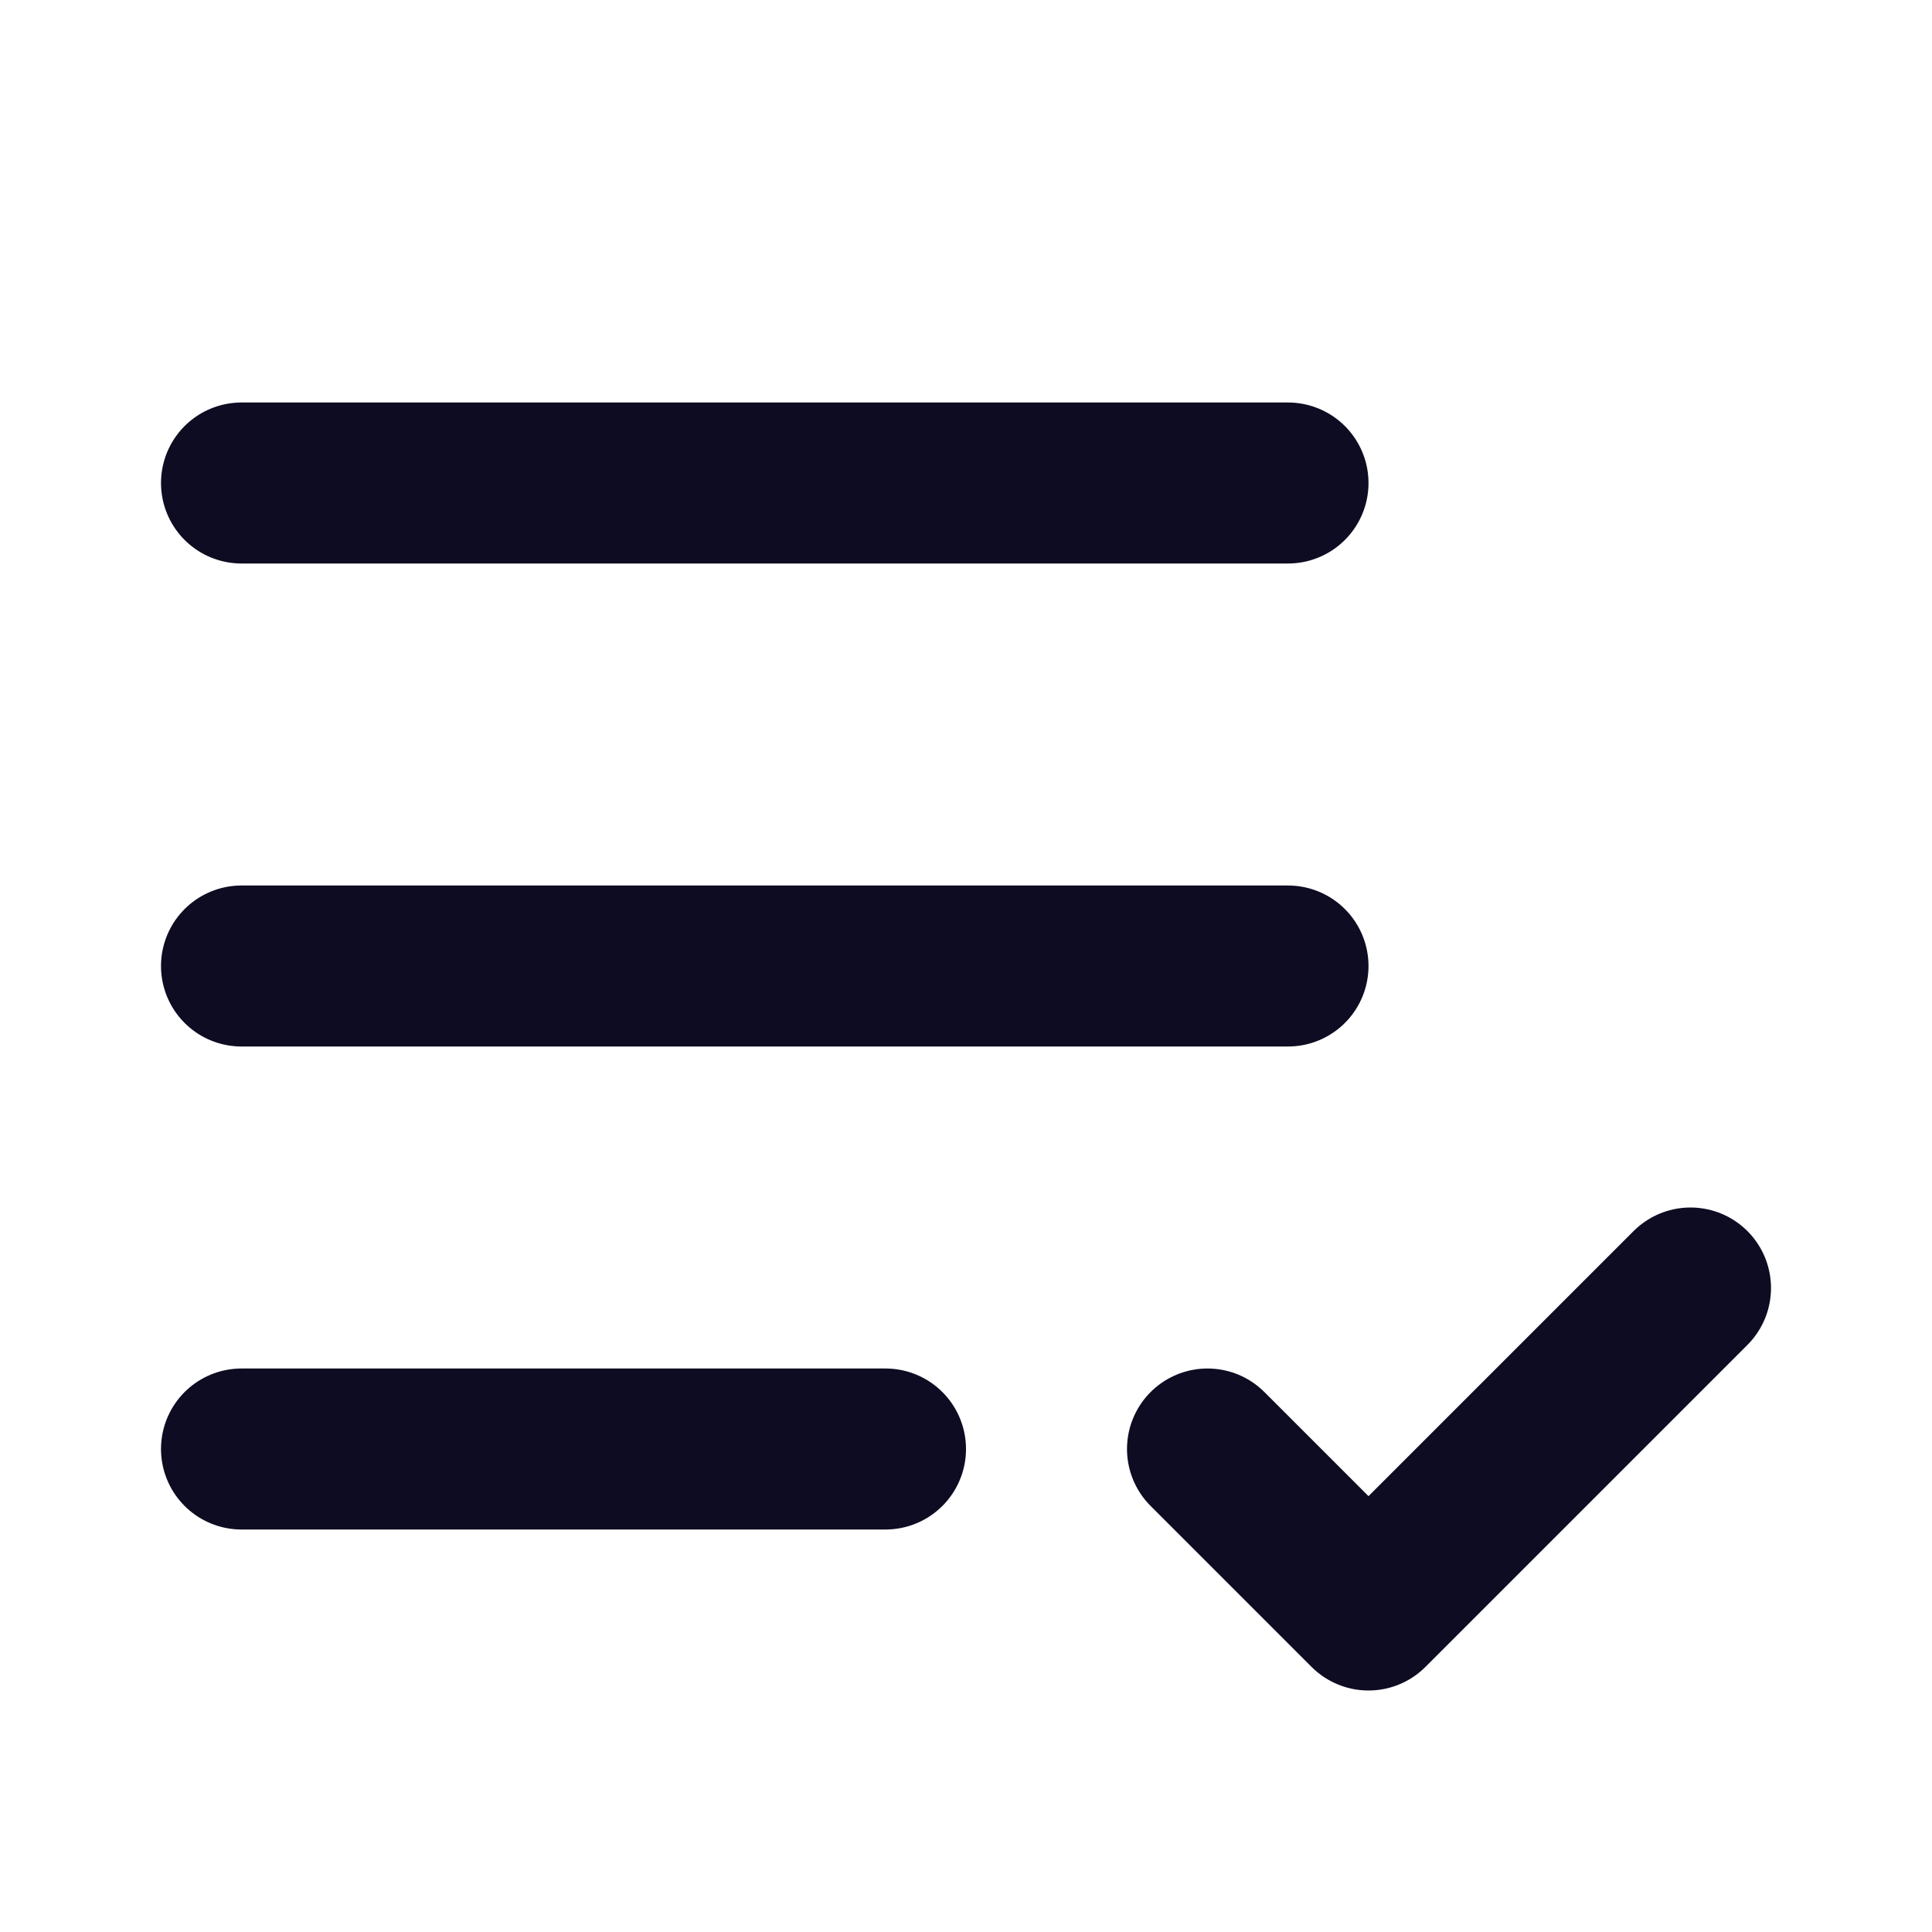 <svg width="60" height="60" viewBox="0 0 60 60" fill="none" xmlns="http://www.w3.org/2000/svg">
<path d="M27.5 45H7.5" stroke="#0D0C22" stroke-width="5" stroke-linecap="round" stroke-linejoin="round"/>
<path d="M37.5 45L42.5 50L52.5 40" stroke="#0D0C22" stroke-width="5" stroke-linecap="round" stroke-linejoin="round"/>
<path d="M40 30H7.5" stroke="#0D0C22" stroke-width="5" stroke-linecap="round" stroke-linejoin="round"/>
<path d="M40 15H7.5" stroke="#0D0C22" stroke-width="5" stroke-linecap="round" stroke-linejoin="round"/>
</svg>
